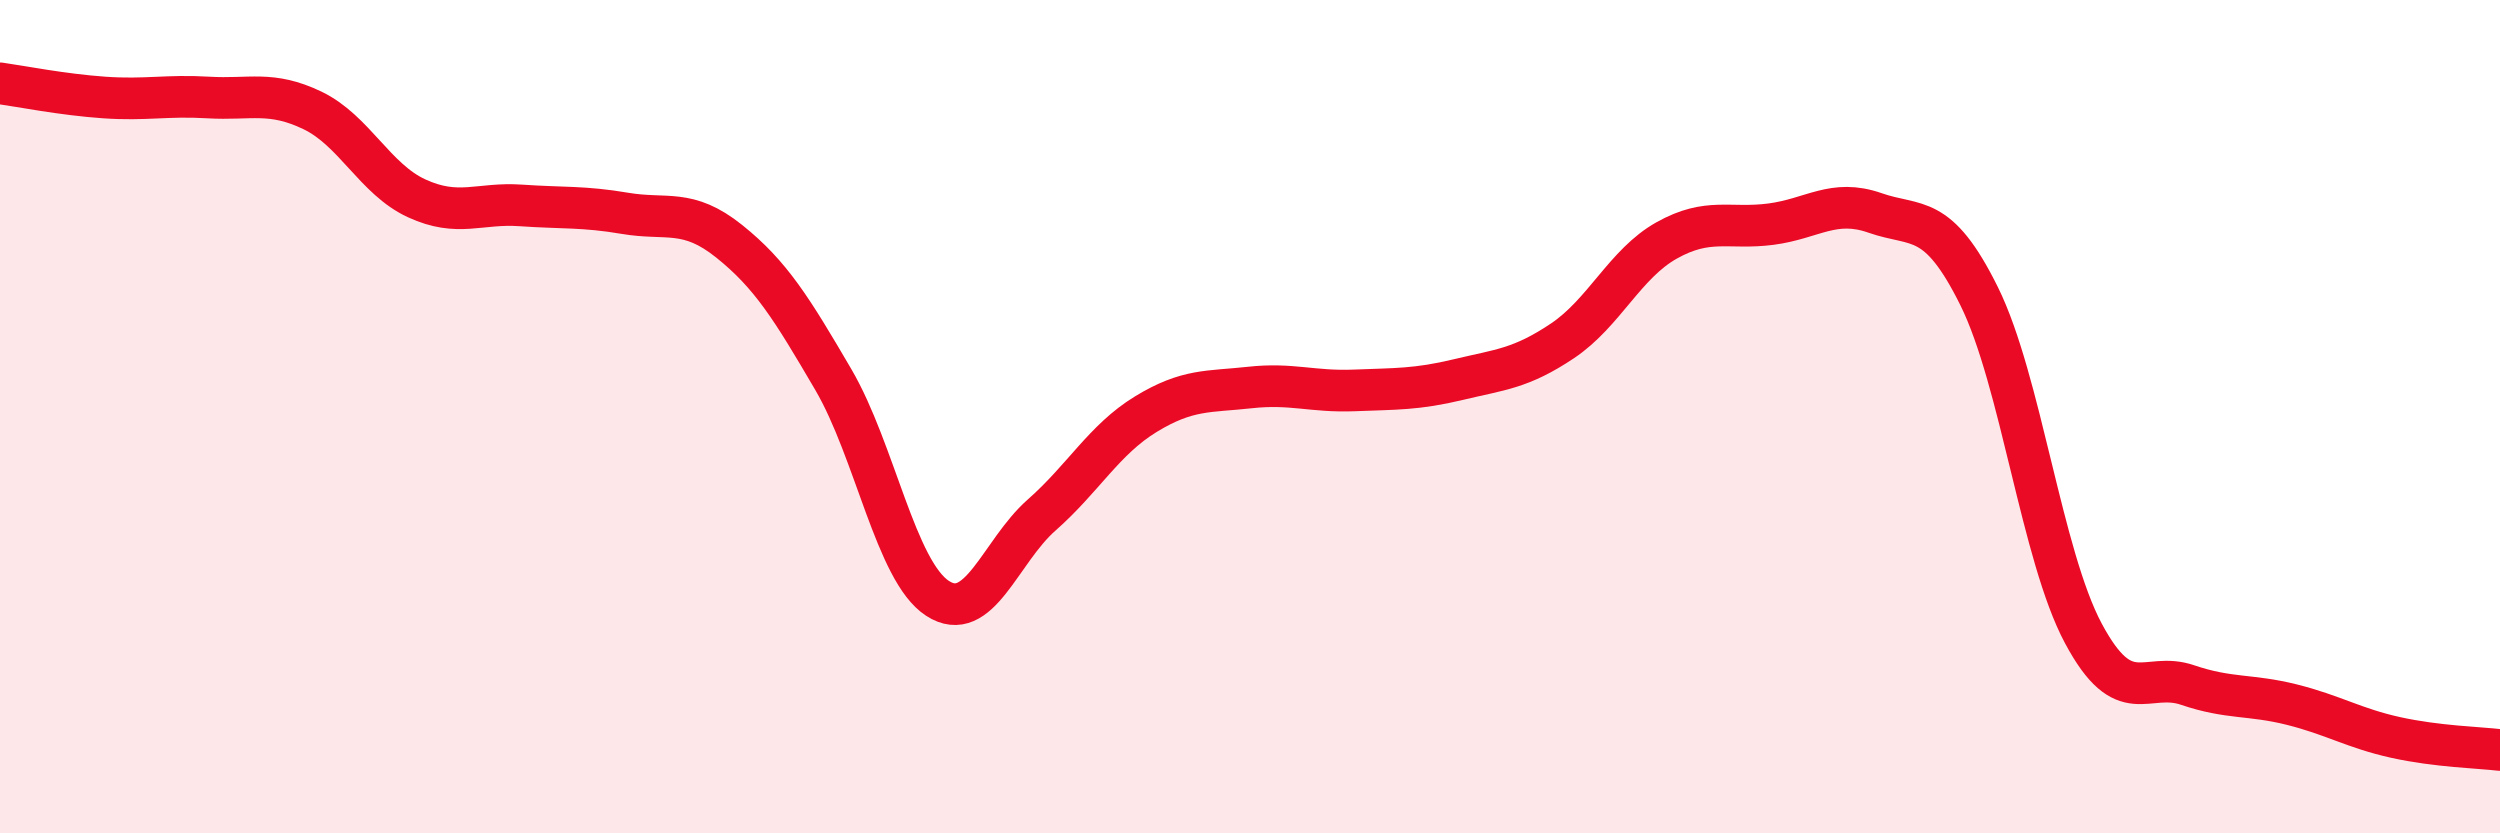 
    <svg width="60" height="20" viewBox="0 0 60 20" xmlns="http://www.w3.org/2000/svg">
      <path
        d="M 0,2 C 0.5,2.07 1.5,2.27 2.5,2.34 C 3.5,2.41 4,2.28 5,2.34 C 6,2.4 6.5,2.17 7.5,2.65 C 8.5,3.13 9,4.3 10,4.76 C 11,5.22 11.5,4.86 12.5,4.93 C 13.5,5 14,4.95 15,5.12 C 16,5.29 16.5,4.99 17.5,5.79 C 18.5,6.59 19,7.4 20,9.11 C 21,10.82 21.5,13.71 22.5,14.36 C 23.5,15.01 24,13.24 25,12.36 C 26,11.48 26.5,10.55 27.5,9.94 C 28.5,9.33 29,9.41 30,9.3 C 31,9.19 31.5,9.41 32.5,9.37 C 33.5,9.33 34,9.35 35,9.11 C 36,8.87 36.5,8.85 37.5,8.18 C 38.5,7.51 39,6.33 40,5.77 C 41,5.21 41.5,5.51 42.5,5.38 C 43.5,5.25 44,4.76 45,5.11 C 46,5.46 46.5,5.09 47.5,7.11 C 48.5,9.13 49,13.33 50,15.2 C 51,17.07 51.5,16.1 52.5,16.44 C 53.5,16.78 54,16.66 55,16.91 C 56,17.16 56.5,17.48 57.5,17.7 C 58.5,17.92 59.5,17.94 60,18L60 20L0 20Z"
        fill="#EB0A25"
        opacity="0.1"
        stroke-linecap="round"
        stroke-linejoin="round"
      />
      <path
        d="M 0,2 C 0.5,2.07 1.5,2.27 2.5,2.34 C 3.5,2.41 4,2.28 5,2.34 C 6,2.4 6.5,2.17 7.5,2.65 C 8.5,3.13 9,4.3 10,4.76 C 11,5.22 11.5,4.86 12.5,4.93 C 13.5,5 14,4.95 15,5.12 C 16,5.29 16.5,4.99 17.5,5.79 C 18.5,6.59 19,7.4 20,9.11 C 21,10.82 21.5,13.71 22.5,14.36 C 23.5,15.01 24,13.24 25,12.36 C 26,11.48 26.5,10.55 27.5,9.94 C 28.5,9.33 29,9.41 30,9.3 C 31,9.19 31.5,9.41 32.5,9.37 C 33.5,9.33 34,9.35 35,9.11 C 36,8.87 36.5,8.85 37.5,8.18 C 38.5,7.51 39,6.33 40,5.77 C 41,5.21 41.5,5.51 42.5,5.38 C 43.5,5.25 44,4.76 45,5.11 C 46,5.46 46.5,5.09 47.5,7.11 C 48.5,9.13 49,13.33 50,15.2 C 51,17.07 51.5,16.1 52.5,16.44 C 53.5,16.78 54,16.66 55,16.91 C 56,17.16 56.5,17.48 57.5,17.7 C 58.5,17.92 59.5,17.94 60,18"
        stroke="#EB0A25"
        stroke-width="1"
        fill="none"
        stroke-linecap="round"
        stroke-linejoin="round"
      />
    </svg>
  